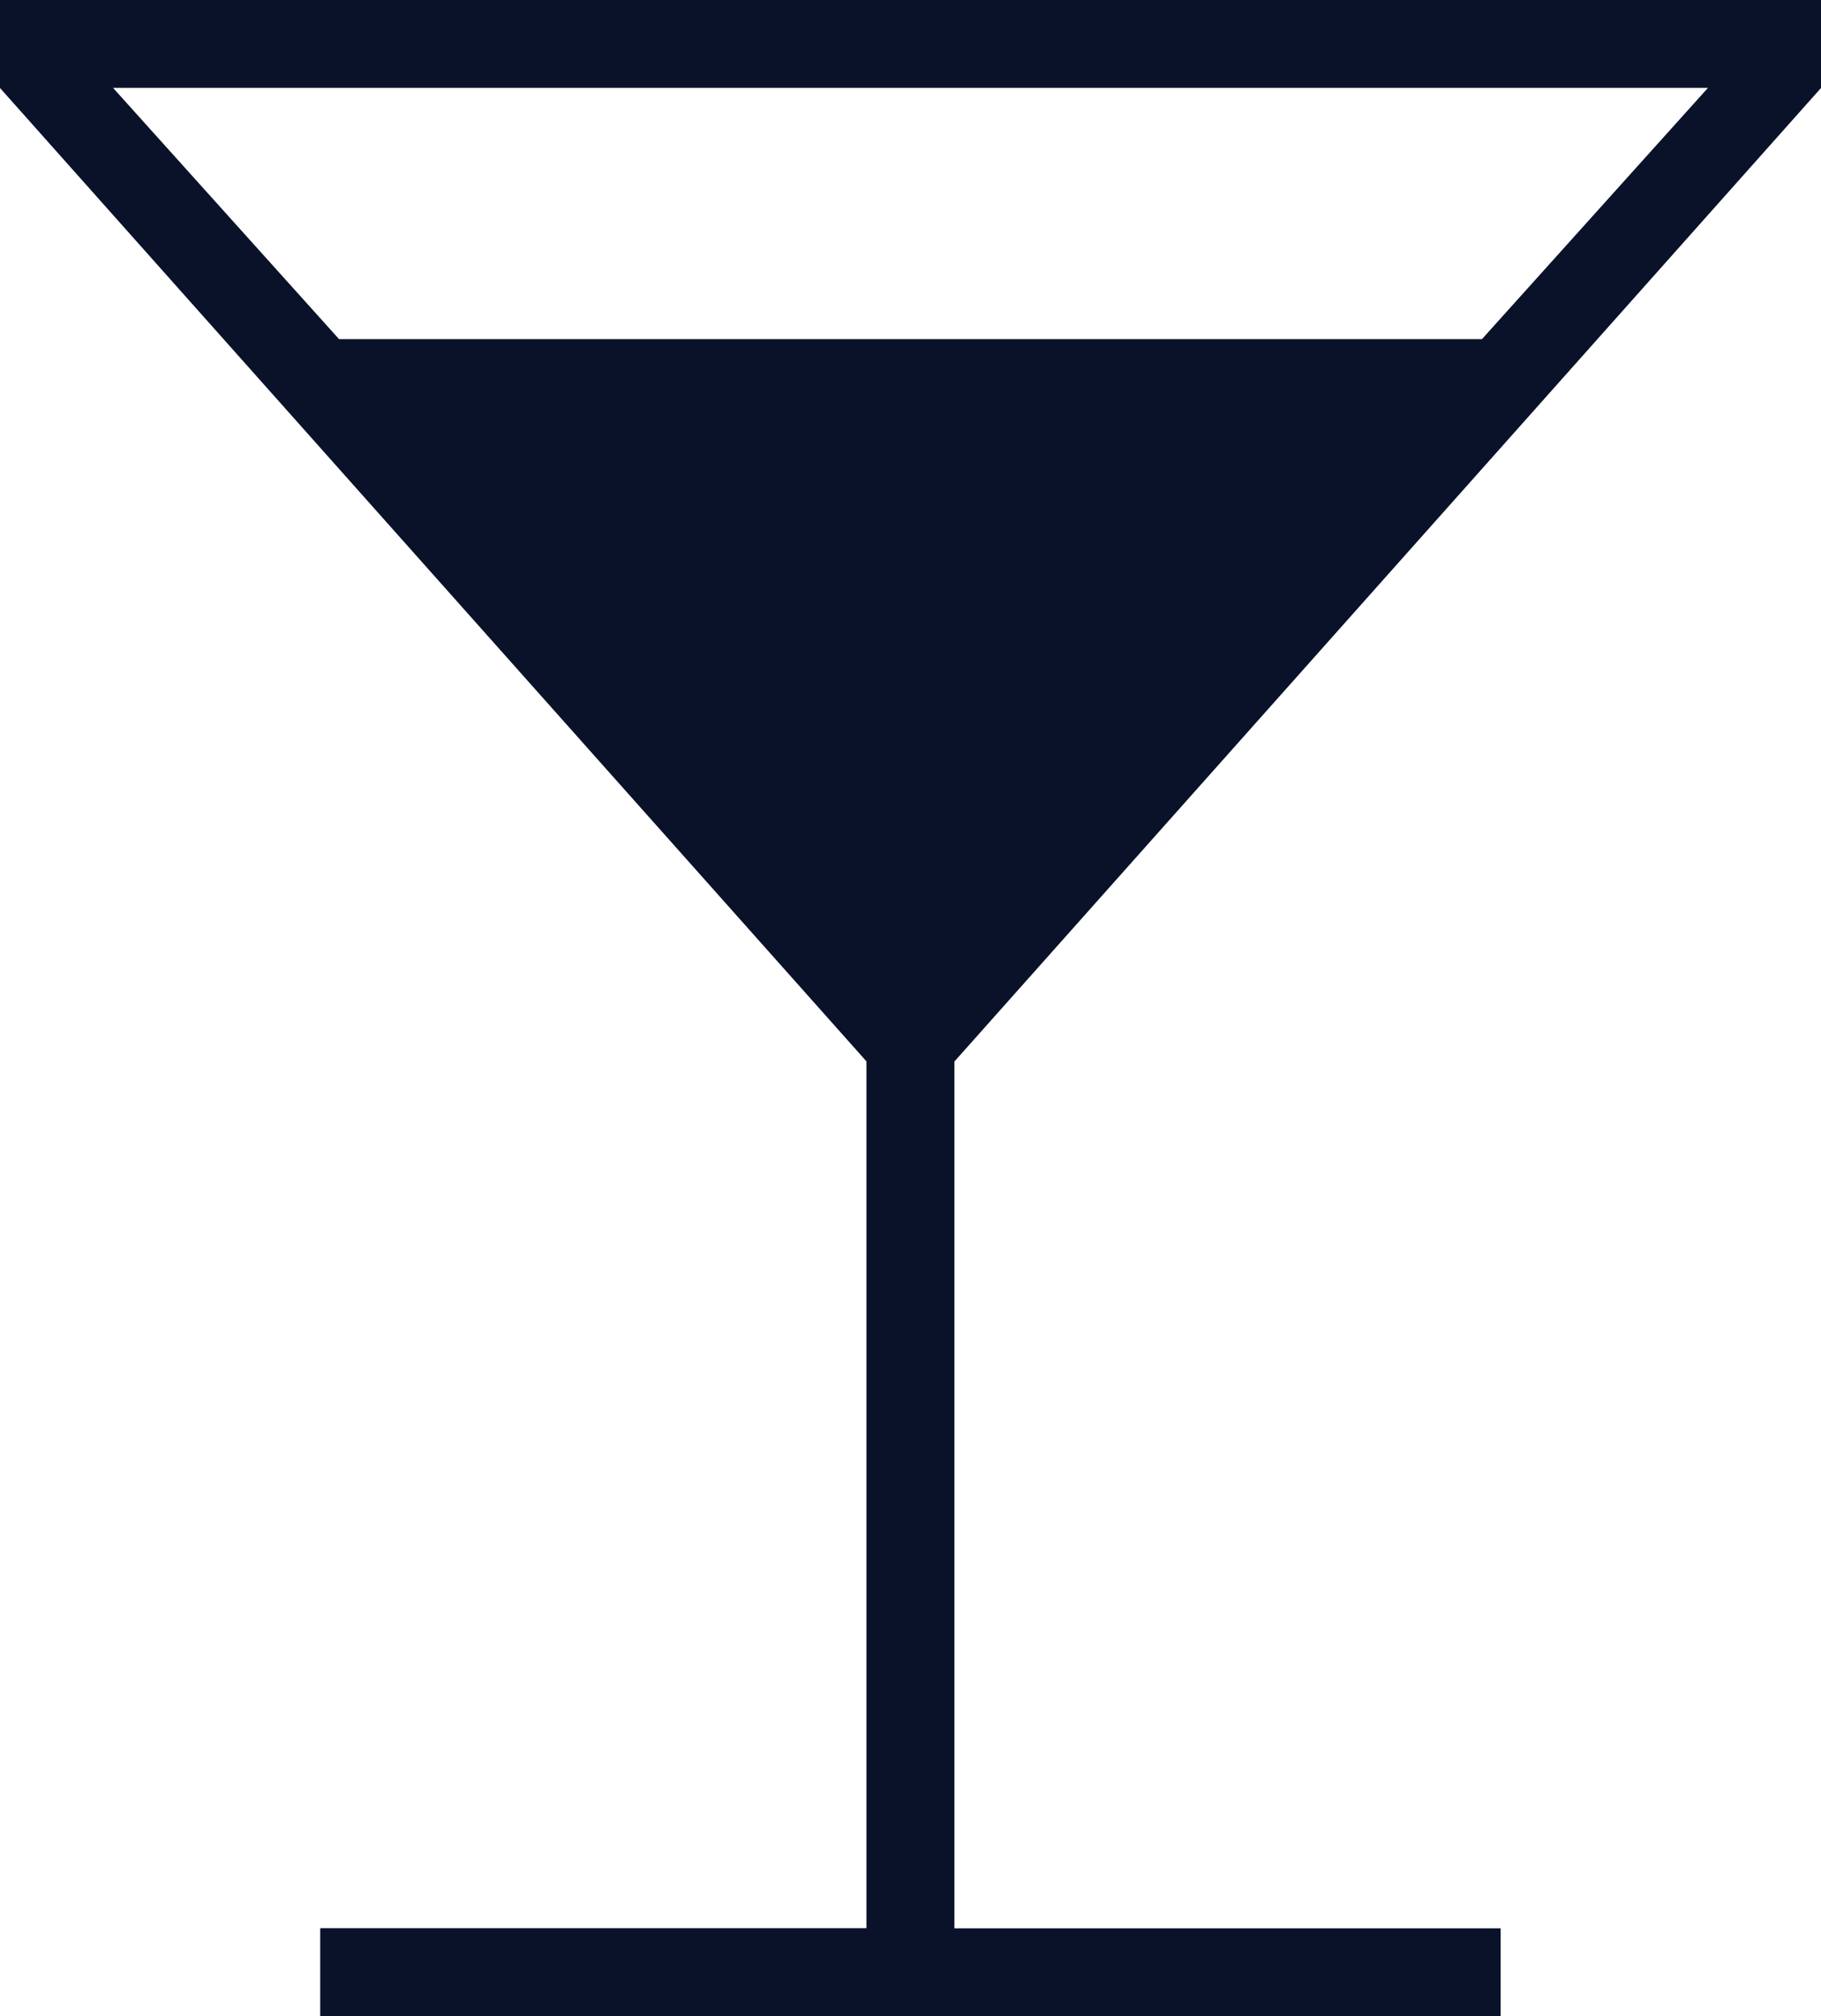 <svg xmlns="http://www.w3.org/2000/svg" width="12.648" height="14" viewBox="0 0 12.648 14">
  <path id="icon-rooms-bar" d="M192.224-774v-.611h3.794v-6.019L190-787.389V-788h12.648v.611l-6.019,6.76v6.019h3.794V-774Zm.131-11.645h7.938l1.57-1.745H190.785Z" transform="translate(-190 788)" fill="#0a122a"/>
</svg>
